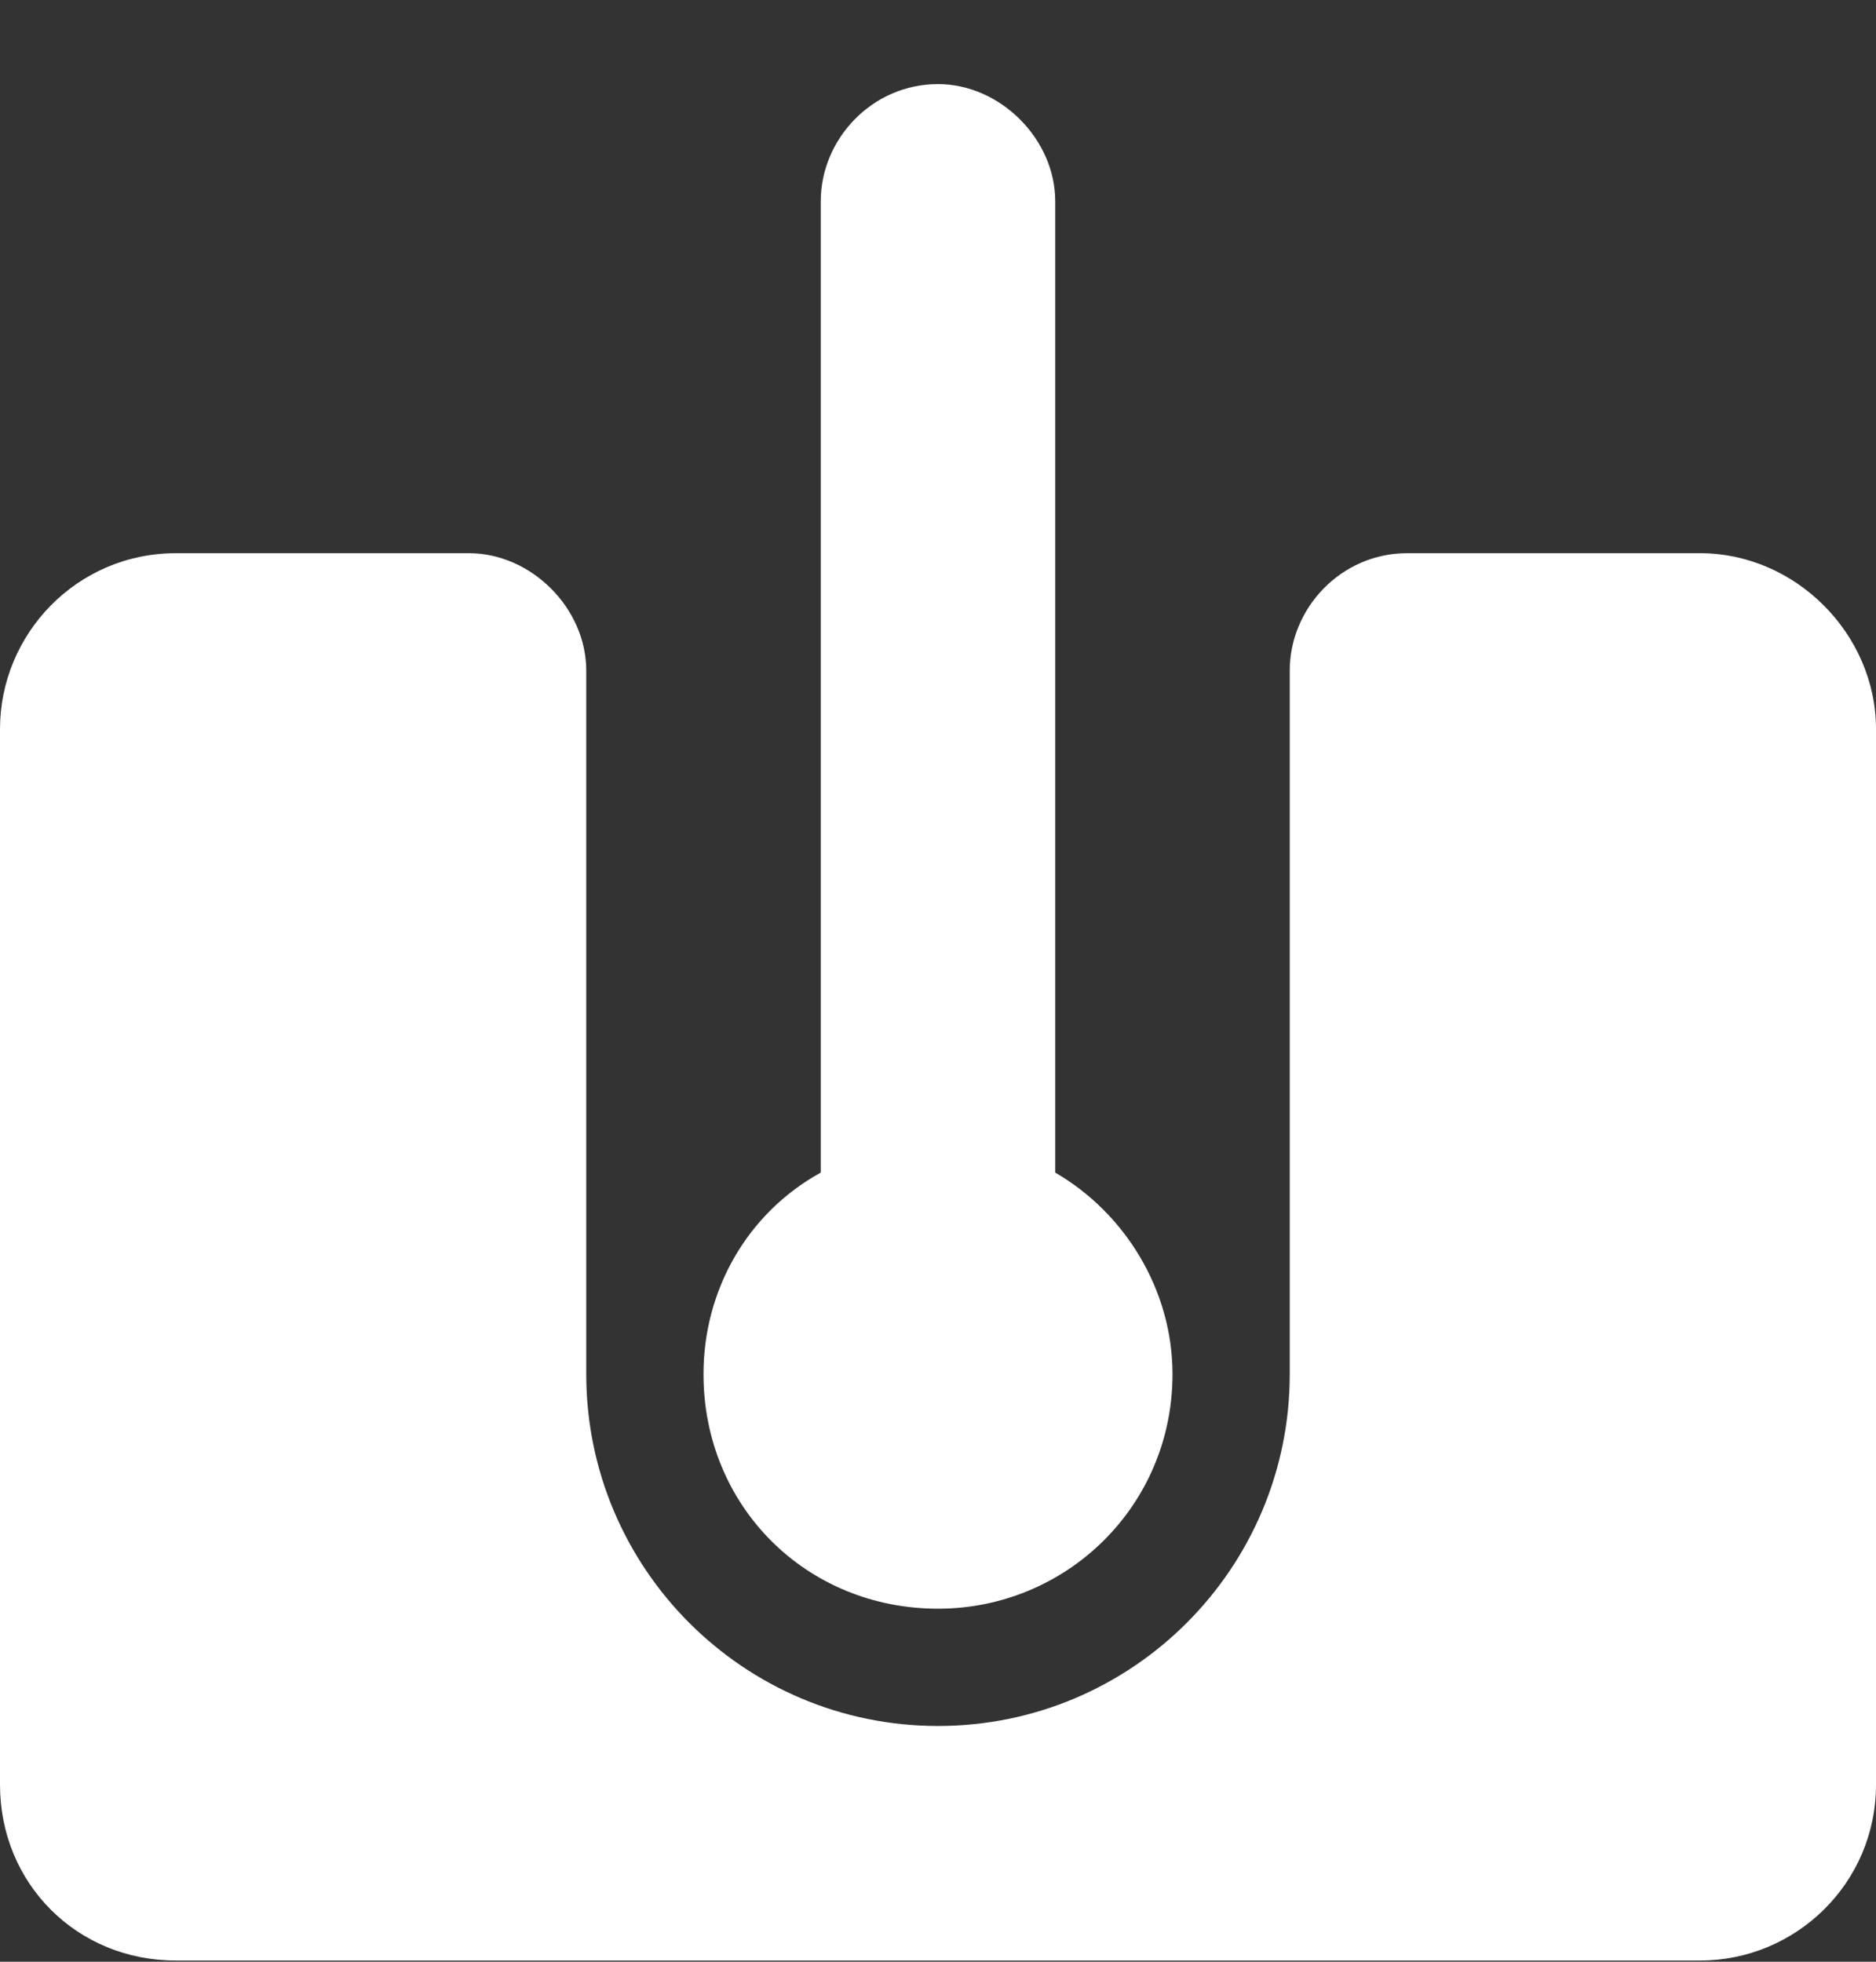 <svg width="22" height="23" viewBox="0 0 22 23" fill="none" xmlns="http://www.w3.org/2000/svg">
<rect x="0" y="0" width="22" height="23" fill="#333333" stroke="none"/>
<path d="M11 0.986C11.73 0.986 12.375 1.631 12.375 2.361V13.748C13.191 14.221 13.75 15.123 13.75 16.111C13.75 17.658 12.504 18.861 11 18.861C9.453 18.861 8.25 17.658 8.25 16.111C8.25 15.123 8.766 14.221 9.625 13.748V2.361C9.625 1.631 10.227 0.986 11 0.986ZM2.062 6.486H5.5C6.23 6.486 6.875 7.131 6.875 7.861V16.111C6.875 18.389 8.723 20.236 11 20.236C13.277 20.236 15.125 18.389 15.125 16.111V7.861C15.125 7.131 15.727 6.486 16.5 6.486H19.938C21.055 6.486 22 7.432 22 8.549V20.924C22 22.084 21.055 22.986 19.938 22.986H2.062C0.902 22.986 0 22.084 0 20.924V8.549C0 7.432 0.902 6.486 2.062 6.486Z" fill="white"/>
</svg>
